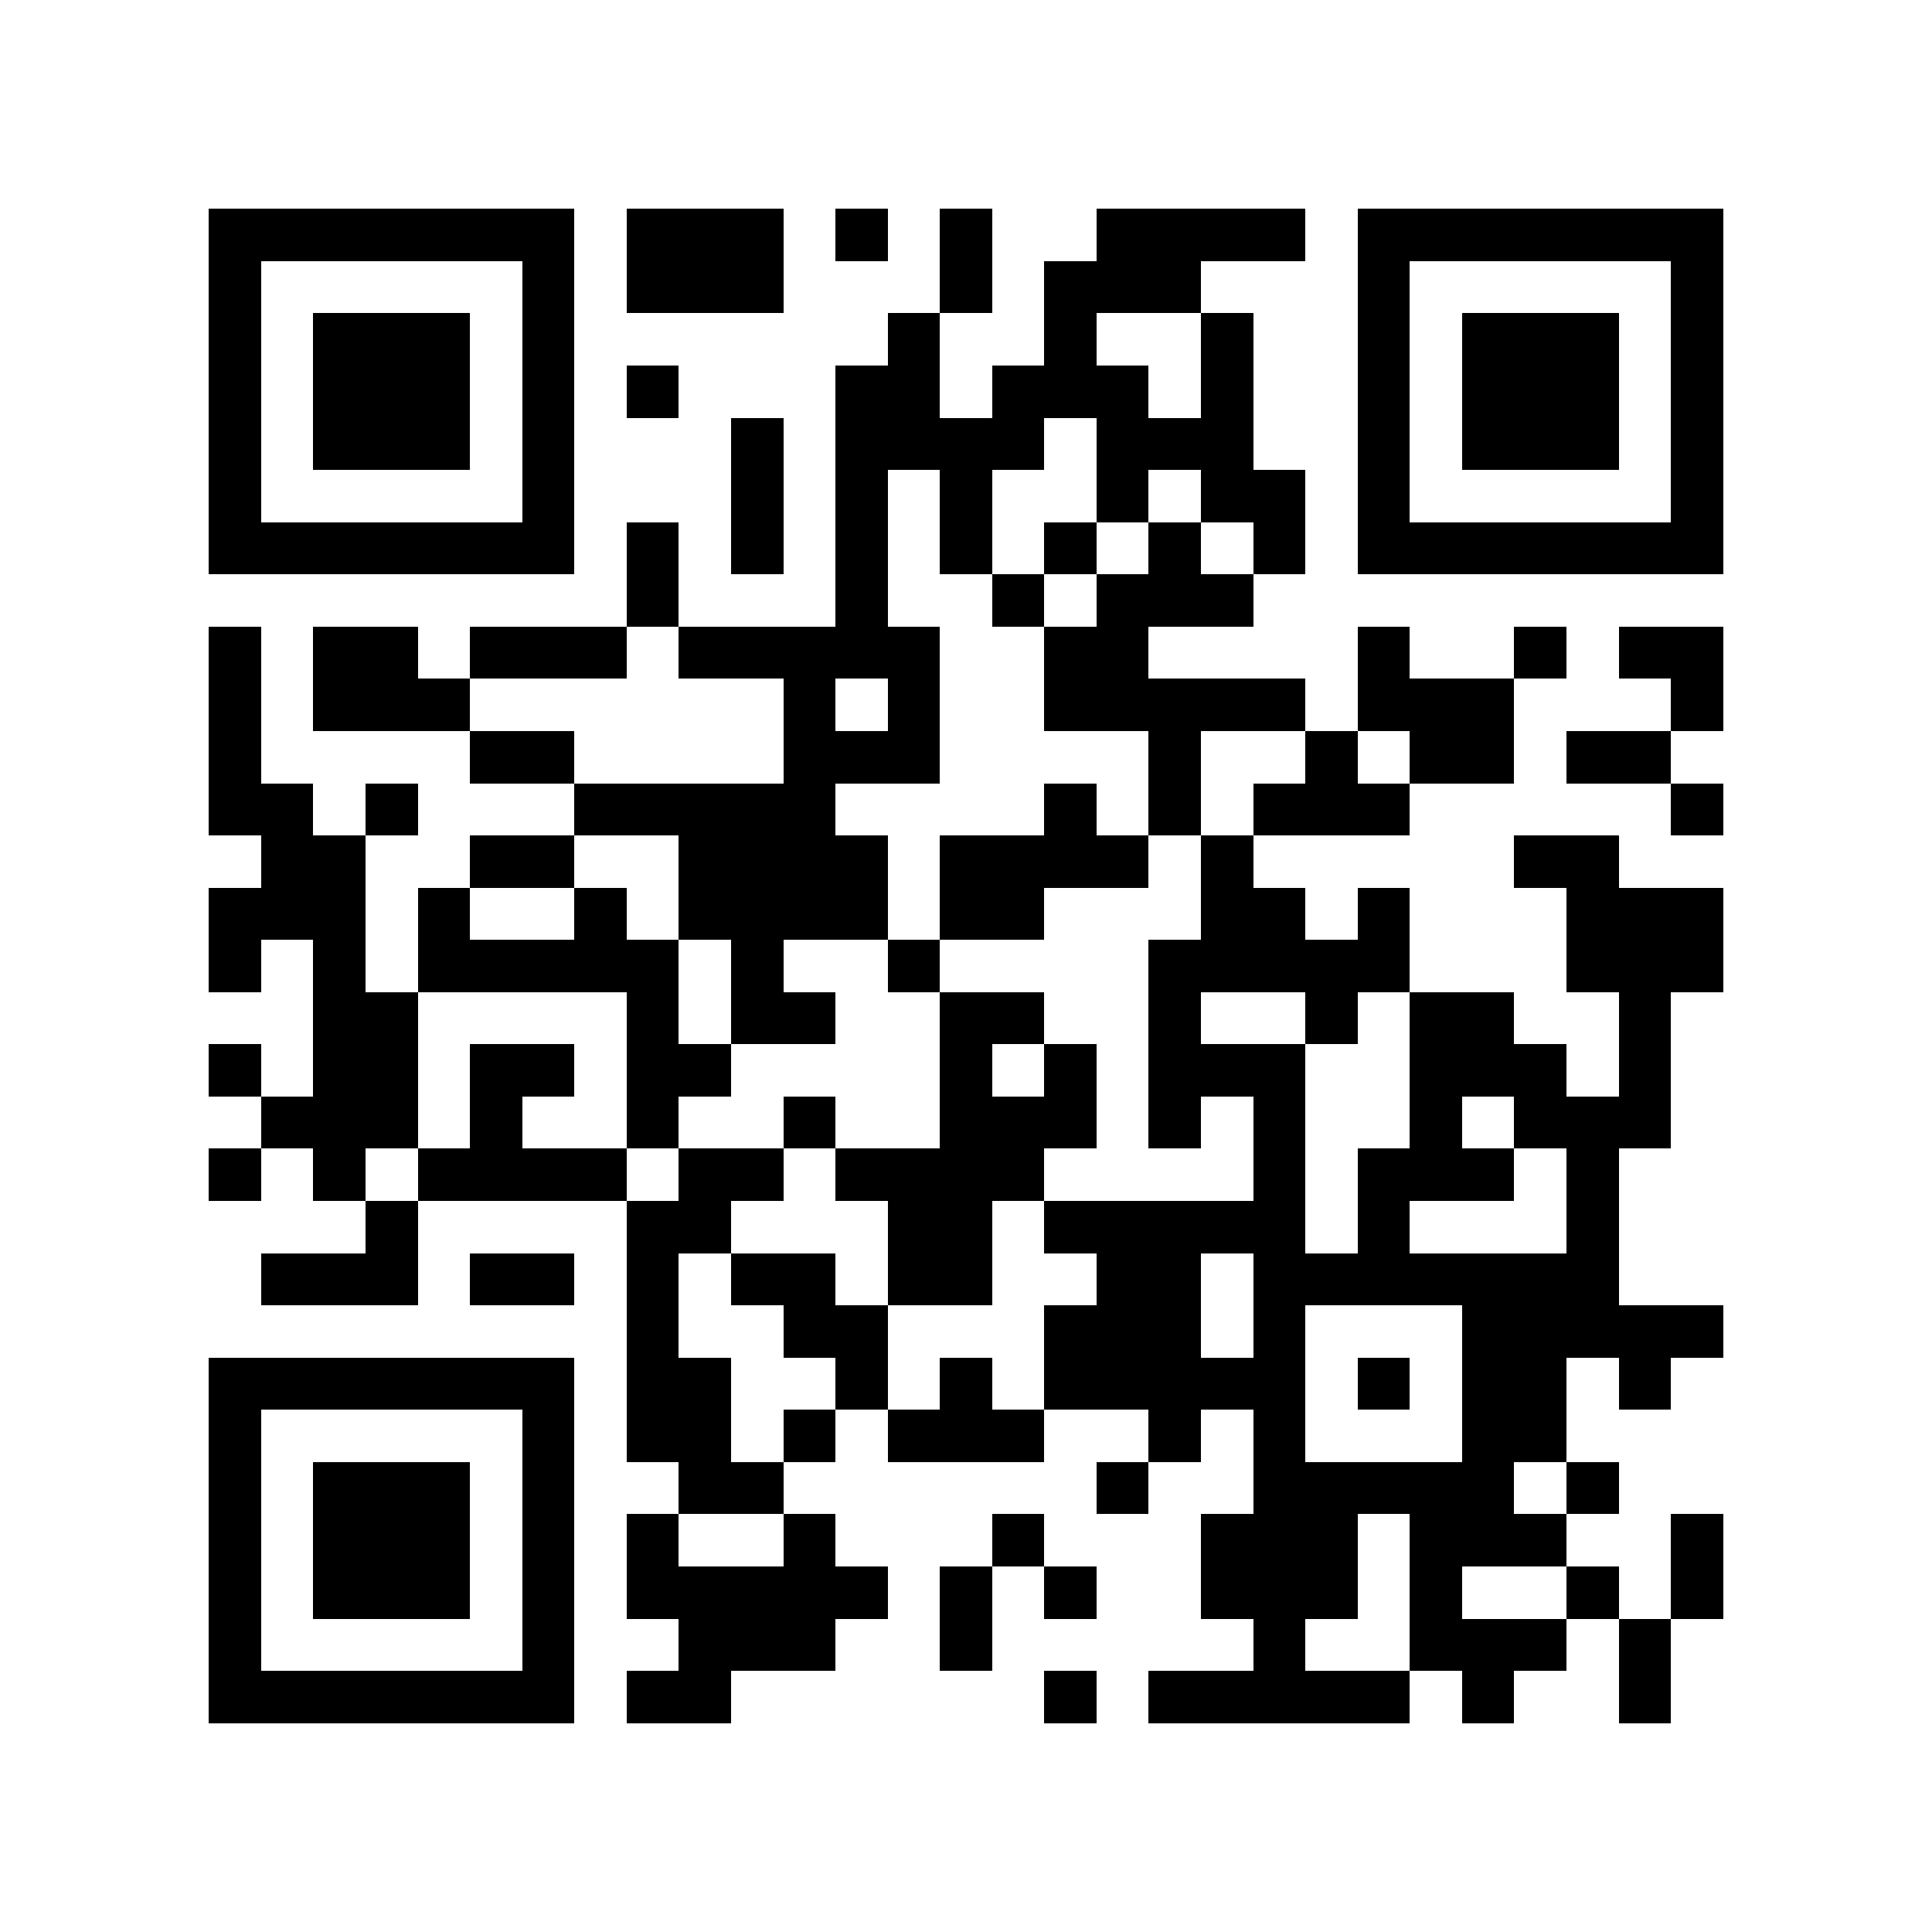 <svg xmlns="http://www.w3.org/2000/svg" width="150" height="150" viewBox="0 0 37 37" shape-rendering="crispEdges"><path fill="#ffffff" d="M0 0h37v37H0z"/><path stroke="#000000" d="M4 4.5h7m1 0h3m1 0h1m1 0h1m2 0h4m1 0h7M4 5.5h1m5 0h1m1 0h3m3 0h1m1 0h3m3 0h1m5 0h1M4 6.5h1m1 0h3m1 0h1m6 0h1m2 0h1m2 0h1m2 0h1m1 0h3m1 0h1M4 7.5h1m1 0h3m1 0h1m1 0h1m3 0h2m1 0h3m1 0h1m2 0h1m1 0h3m1 0h1M4 8.5h1m1 0h3m1 0h1m3 0h1m1 0h4m1 0h3m2 0h1m1 0h3m1 0h1M4 9.5h1m5 0h1m3 0h1m1 0h1m1 0h1m2 0h1m1 0h2m1 0h1m5 0h1M4 10.5h7m1 0h1m1 0h1m1 0h1m1 0h1m1 0h1m1 0h1m1 0h1m1 0h7M12 11.5h1m3 0h1m2 0h1m1 0h3M4 12.5h1m1 0h2m1 0h3m1 0h5m2 0h2m4 0h1m2 0h1m1 0h2M4 13.5h1m1 0h3m6 0h1m1 0h1m2 0h5m1 0h3m3 0h1M4 14.5h1m4 0h2m4 0h3m4 0h1m2 0h1m1 0h2m1 0h2M4 15.5h2m1 0h1m3 0h5m4 0h1m1 0h1m1 0h3m5 0h1M5 16.5h2m2 0h2m2 0h4m1 0h4m1 0h1m5 0h2M4 17.5h3m1 0h1m2 0h1m1 0h4m1 0h2m3 0h2m1 0h1m3 0h3M4 18.5h1m1 0h1m1 0h5m1 0h1m2 0h1m4 0h5m3 0h3M6 19.5h2m4 0h1m1 0h2m2 0h2m2 0h1m2 0h1m1 0h2m2 0h1M4 20.5h1m1 0h2m1 0h2m1 0h2m4 0h1m1 0h1m1 0h3m2 0h3m1 0h1M5 21.5h3m1 0h1m2 0h1m2 0h1m2 0h3m1 0h1m1 0h1m2 0h1m1 0h3M4 22.5h1m1 0h1m1 0h4m1 0h2m1 0h4m4 0h1m1 0h3m1 0h1M7 23.5h1m4 0h2m3 0h2m1 0h5m1 0h1m3 0h1M5 24.5h3m1 0h2m1 0h1m1 0h2m1 0h2m2 0h2m1 0h7M12 25.5h1m2 0h2m3 0h3m1 0h1m3 0h5M4 26.5h7m1 0h2m2 0h1m1 0h1m1 0h5m1 0h1m1 0h2m1 0h1M4 27.5h1m5 0h1m1 0h2m1 0h1m1 0h3m2 0h1m1 0h1m3 0h2M4 28.5h1m1 0h3m1 0h1m2 0h2m6 0h1m2 0h5m1 0h1M4 29.5h1m1 0h3m1 0h1m1 0h1m2 0h1m3 0h1m3 0h3m1 0h3m2 0h1M4 30.5h1m1 0h3m1 0h1m1 0h5m1 0h1m1 0h1m2 0h3m1 0h1m2 0h1m1 0h1M4 31.5h1m5 0h1m2 0h3m2 0h1m5 0h1m2 0h3m1 0h1M4 32.5h7m1 0h2m6 0h1m1 0h5m1 0h1m2 0h1"/></svg>
